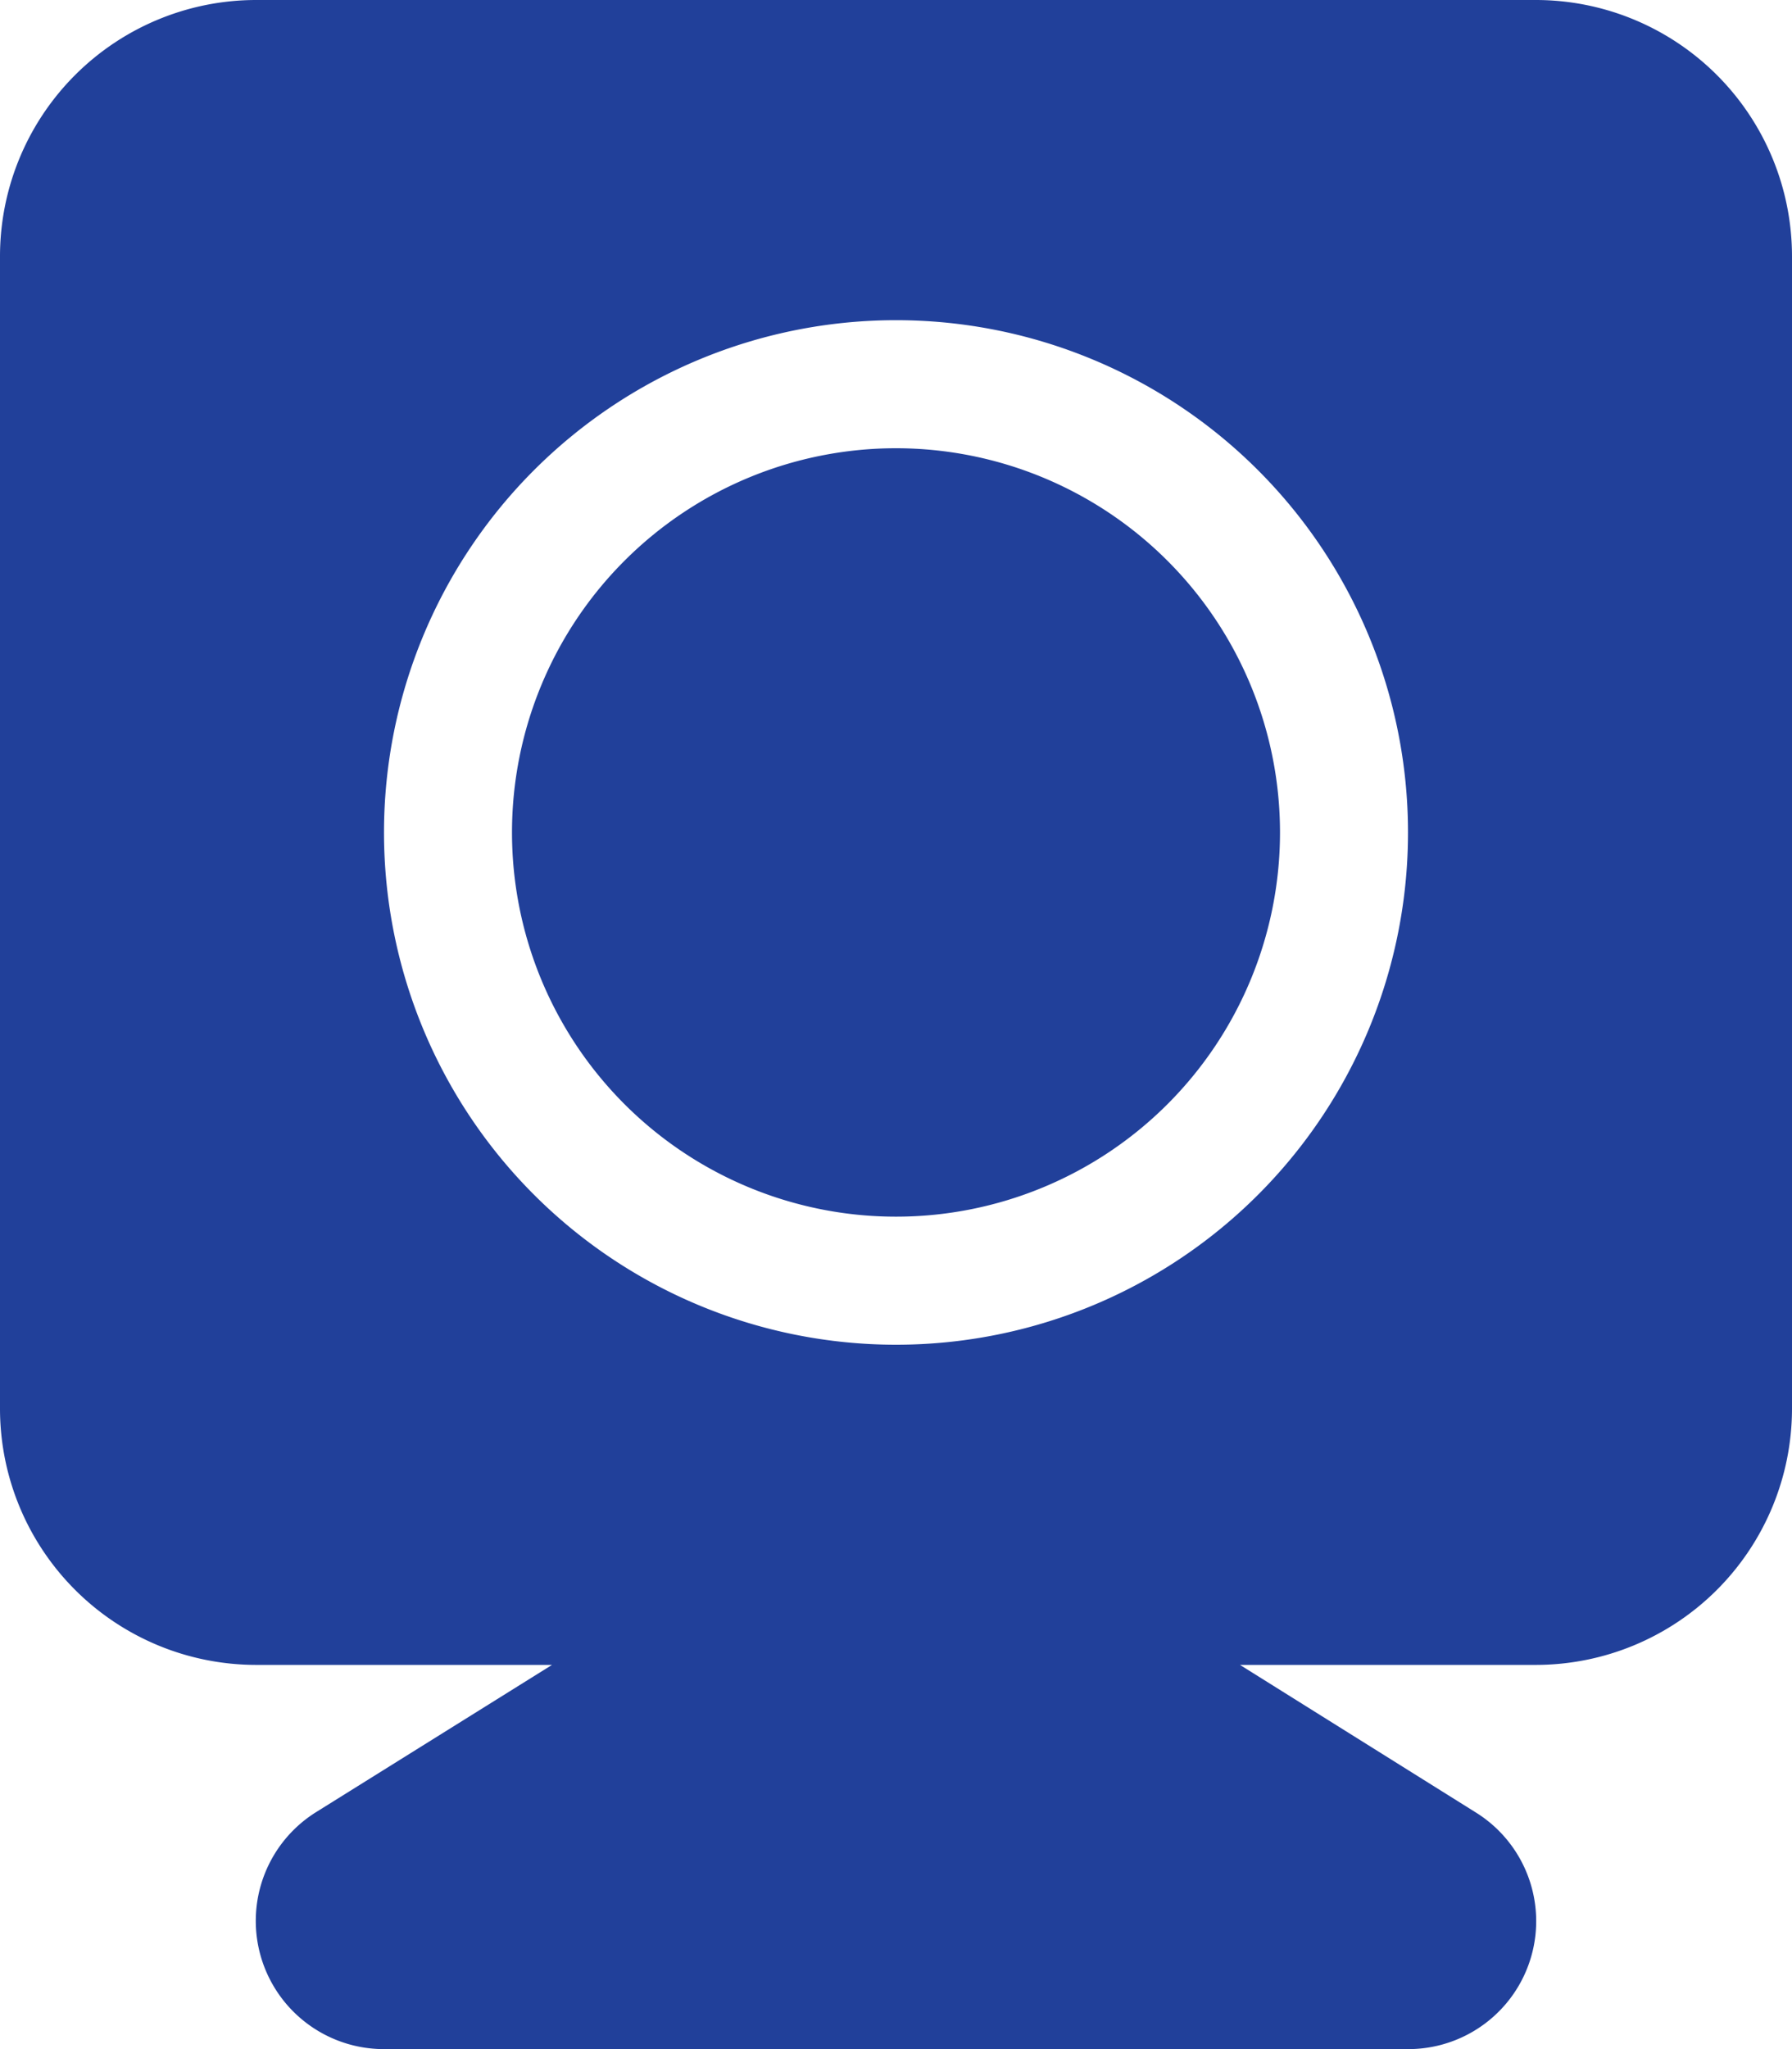 <svg xmlns="http://www.w3.org/2000/svg" width="57.768" height="66.02" viewBox="0 0 57.768 66.02">
  <path id="camera-security" d="M0,8.253A8.26,8.26,0,0,1,8.253,0H49.515a8.26,8.26,0,0,1,8.253,8.253V45.389a8.26,8.26,0,0,1-8.253,8.253H39.973L47.581,58.4a4.123,4.123,0,0,1-2.192,7.621H12.379a4.131,4.131,0,0,1-2.192-7.634l7.608-4.745H8.253A8.26,8.26,0,0,1,0,45.389ZM41.263,26.821A12.379,12.379,0,1,1,28.884,14.442,12.382,12.382,0,0,1,41.263,26.821Zm4.126,0A16.505,16.505,0,1,0,28.884,43.326,16.5,16.5,0,0,0,45.389,26.821Z" fill="#21409a"/>
</svg>
